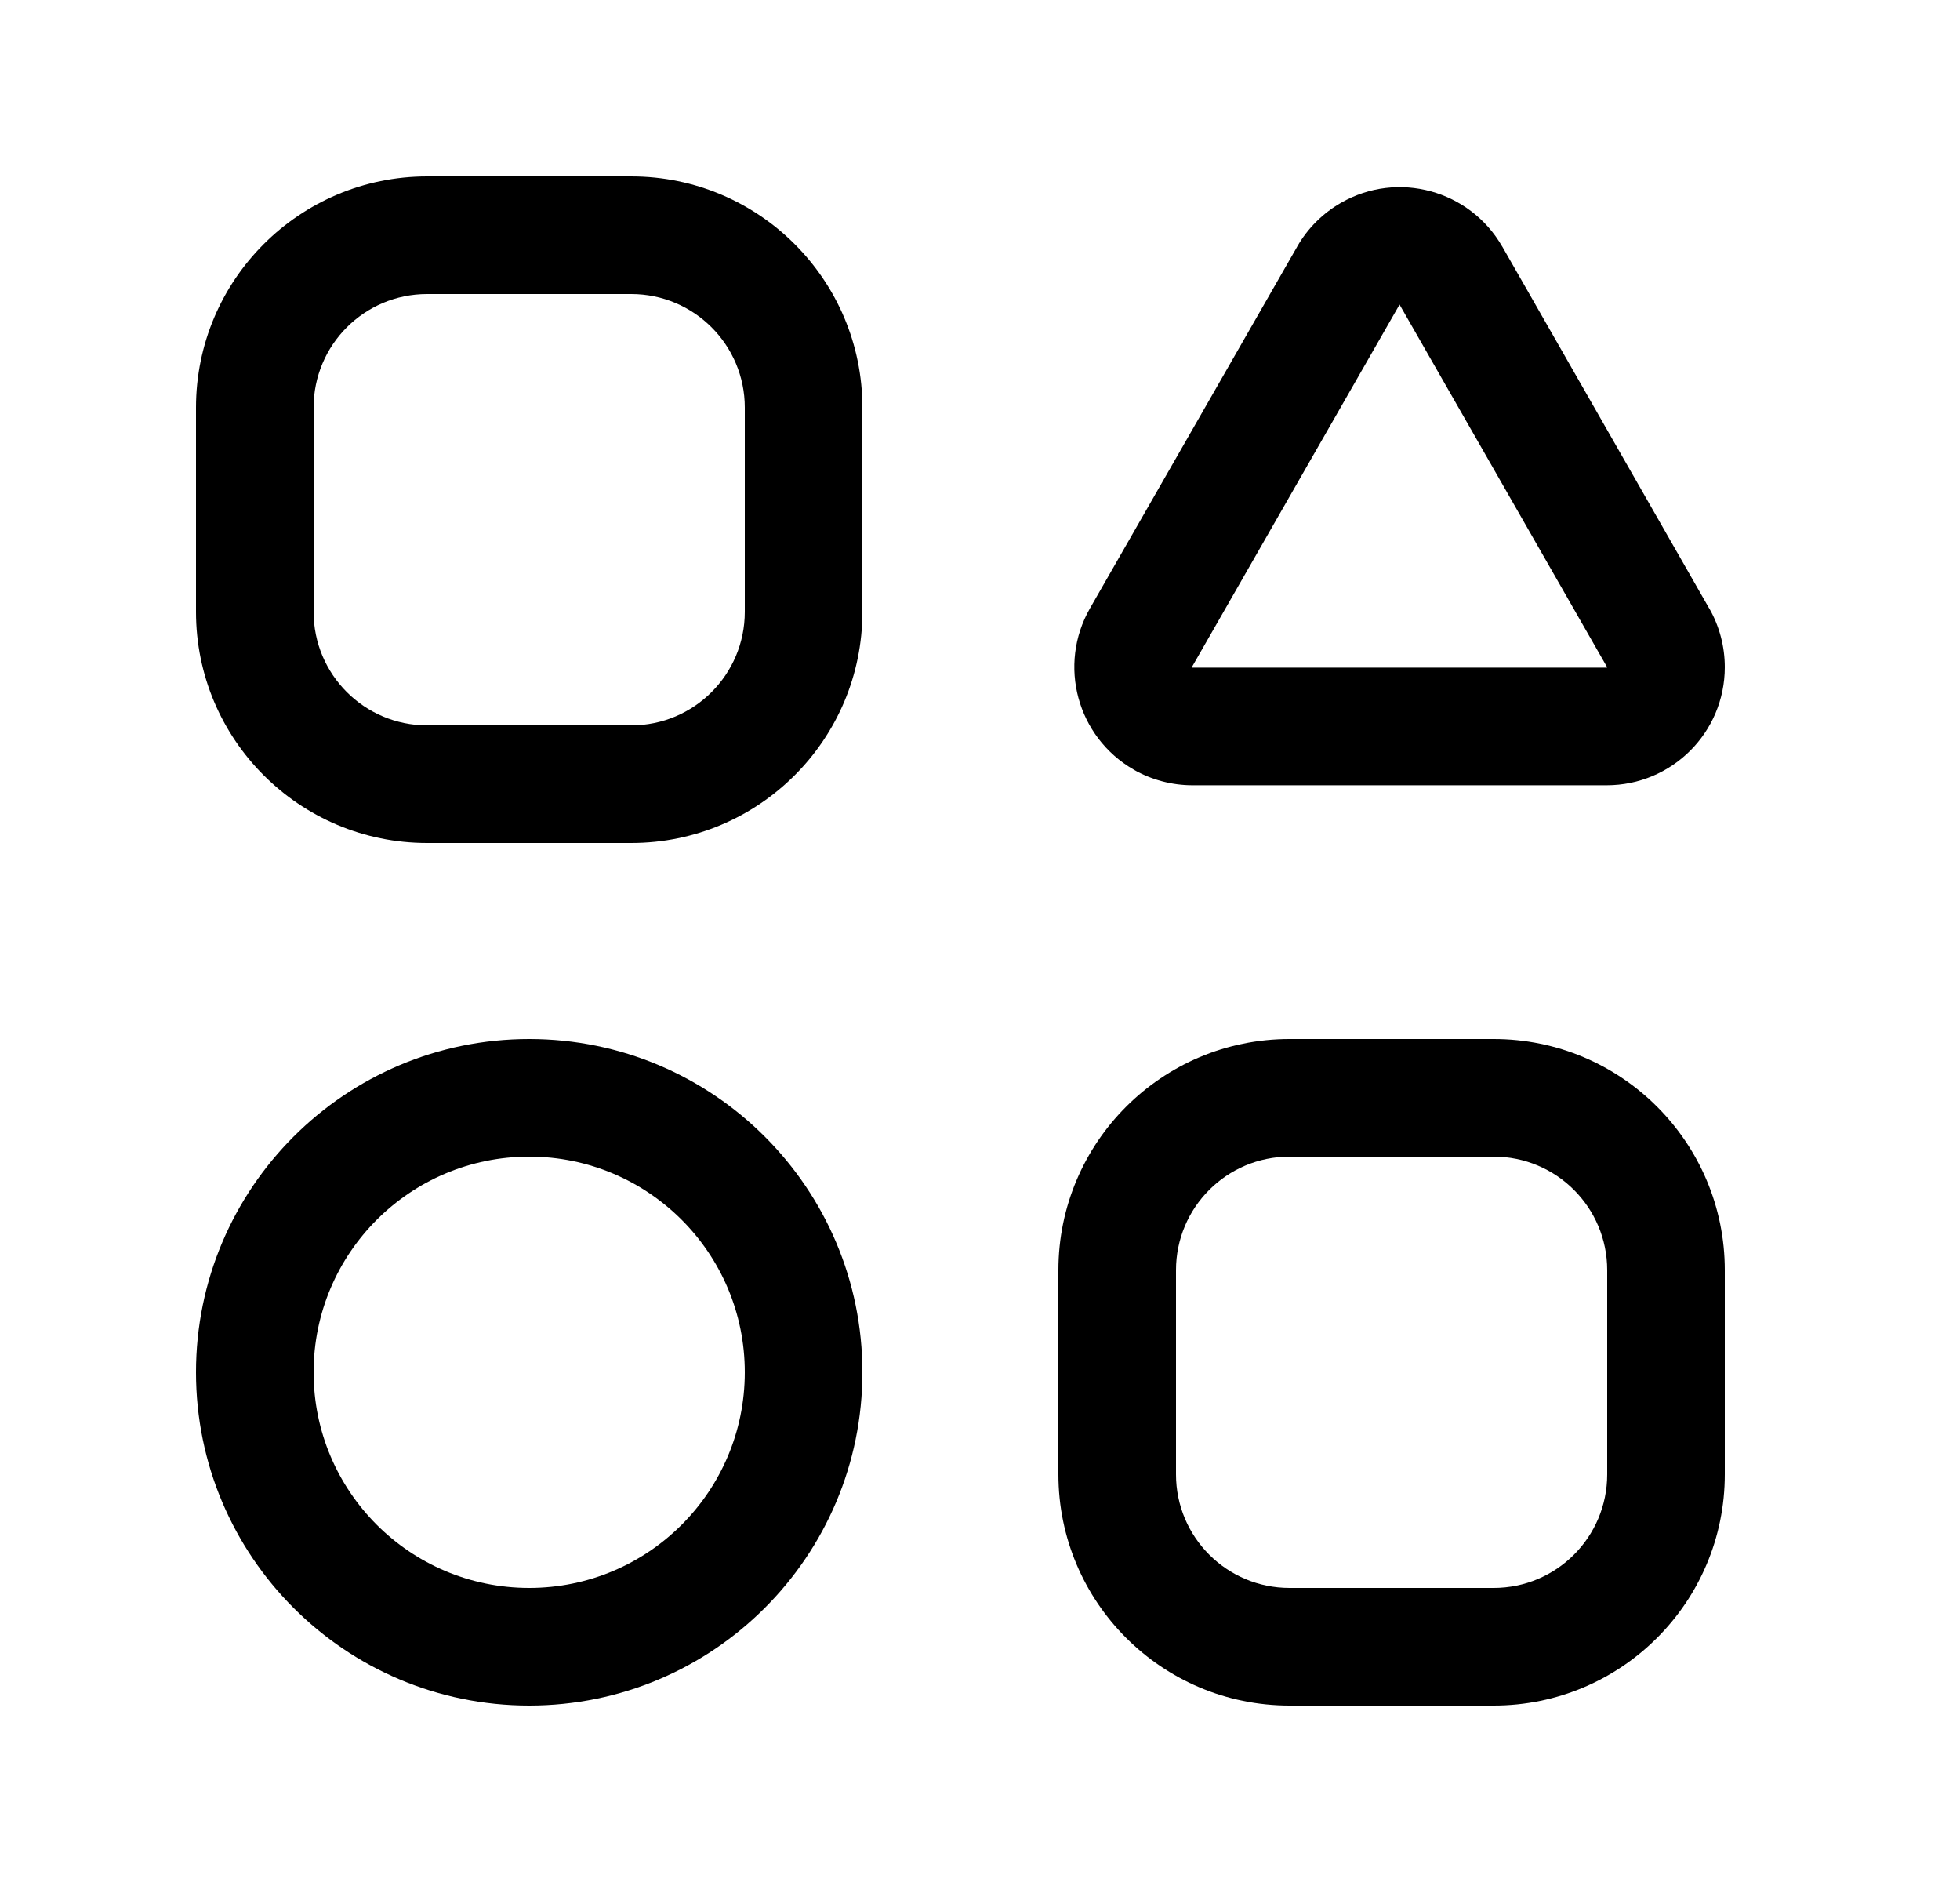 <svg width="25" height="24" viewBox="0 0 25 24" fill="none" xmlns="http://www.w3.org/2000/svg">
<path fill-rule="evenodd" clip-rule="evenodd" d="M5.448 3.75C4.648 3.75 4 4.398 4 5.198V7.802C4 8.602 4.648 9.25 5.448 9.25H8.052C8.852 9.25 9.5 8.602 9.5 7.802V5.198C9.5 4.398 8.852 3.75 8.052 3.75H5.448ZM2.5 5.198C2.5 3.57 3.82 2.25 5.448 2.25H8.052C9.68 2.25 11 3.57 11 5.198V7.802C11 9.43 9.68 10.75 8.052 10.75H5.448C3.82 10.75 2.5 9.43 2.5 7.802V5.198Z" fill="black"/>
<path fill-rule="evenodd" clip-rule="evenodd" d="M16.448 14.75C15.648 14.75 15 15.398 15 16.198V18.802C15 19.602 15.648 20.25 16.448 20.25H19.052C19.852 20.25 20.5 19.602 20.5 18.802V16.198C20.5 15.398 19.852 14.75 19.052 14.75H16.448ZM13.5 16.198C13.5 14.57 14.82 13.25 16.448 13.25H19.052C20.68 13.25 22 14.57 22 16.198V18.802C22 20.43 20.68 21.75 19.052 21.75H16.448C14.82 21.75 13.5 20.43 13.5 18.802V16.198Z" fill="black"/>
<path fill-rule="evenodd" clip-rule="evenodd" d="M6.75 14.75C5.231 14.75 4 15.981 4 17.5C4 19.019 5.231 20.25 6.75 20.25C8.269 20.25 9.5 19.019 9.5 17.5C9.5 15.981 8.269 14.75 6.75 14.75ZM2.5 17.5C2.5 15.153 4.403 13.25 6.75 13.25C9.097 13.25 11 15.153 11 17.5C11 19.847 9.097 21.75 6.75 21.75C4.403 21.75 2.5 19.847 2.5 17.5Z" fill="black"/>
<path fill-rule="evenodd" clip-rule="evenodd" d="M17.105 2.586C17.828 2.172 18.747 2.424 19.161 3.144L19.162 3.145L19.162 3.145L21.8 7.757C21.8 7.757 21.8 7.757 21.801 7.757C21.933 7.988 22 8.247 22 8.508C22 9.342 21.324 10.014 20.493 10.014H15.211C14.948 10.014 14.689 9.945 14.462 9.816L14.46 9.814C13.739 9.399 13.489 8.48 13.903 7.757M13.903 7.757L16.546 3.145C16.546 3.144 16.546 3.144 16.546 3.144C16.681 2.909 16.875 2.718 17.105 2.586M17.853 3.887C17.853 3.887 17.852 3.887 17.851 3.888L17.851 3.888C17.849 3.889 17.848 3.89 17.848 3.89L15.205 8.503L15.205 8.503C15.203 8.506 15.203 8.51 15.207 8.513L15.208 8.514C15.21 8.514 15.211 8.514 15.211 8.514C15.211 8.514 15.211 8.514 15.211 8.514H20.493C20.494 8.514 20.495 8.514 20.495 8.514L20.496 8.514C20.496 8.514 20.497 8.513 20.498 8.512C20.499 8.511 20.5 8.51 20.5 8.51M17.86 3.891C17.86 3.89 17.859 3.889 17.859 3.889L17.859 3.889C17.858 3.888 17.858 3.888 17.856 3.887C17.854 3.887 17.853 3.887 17.853 3.887L17.853 3.887M17.848 3.89C17.848 3.89 17.848 3.89 17.848 3.89L17.848 3.89Z" fill="black"/>
</svg>